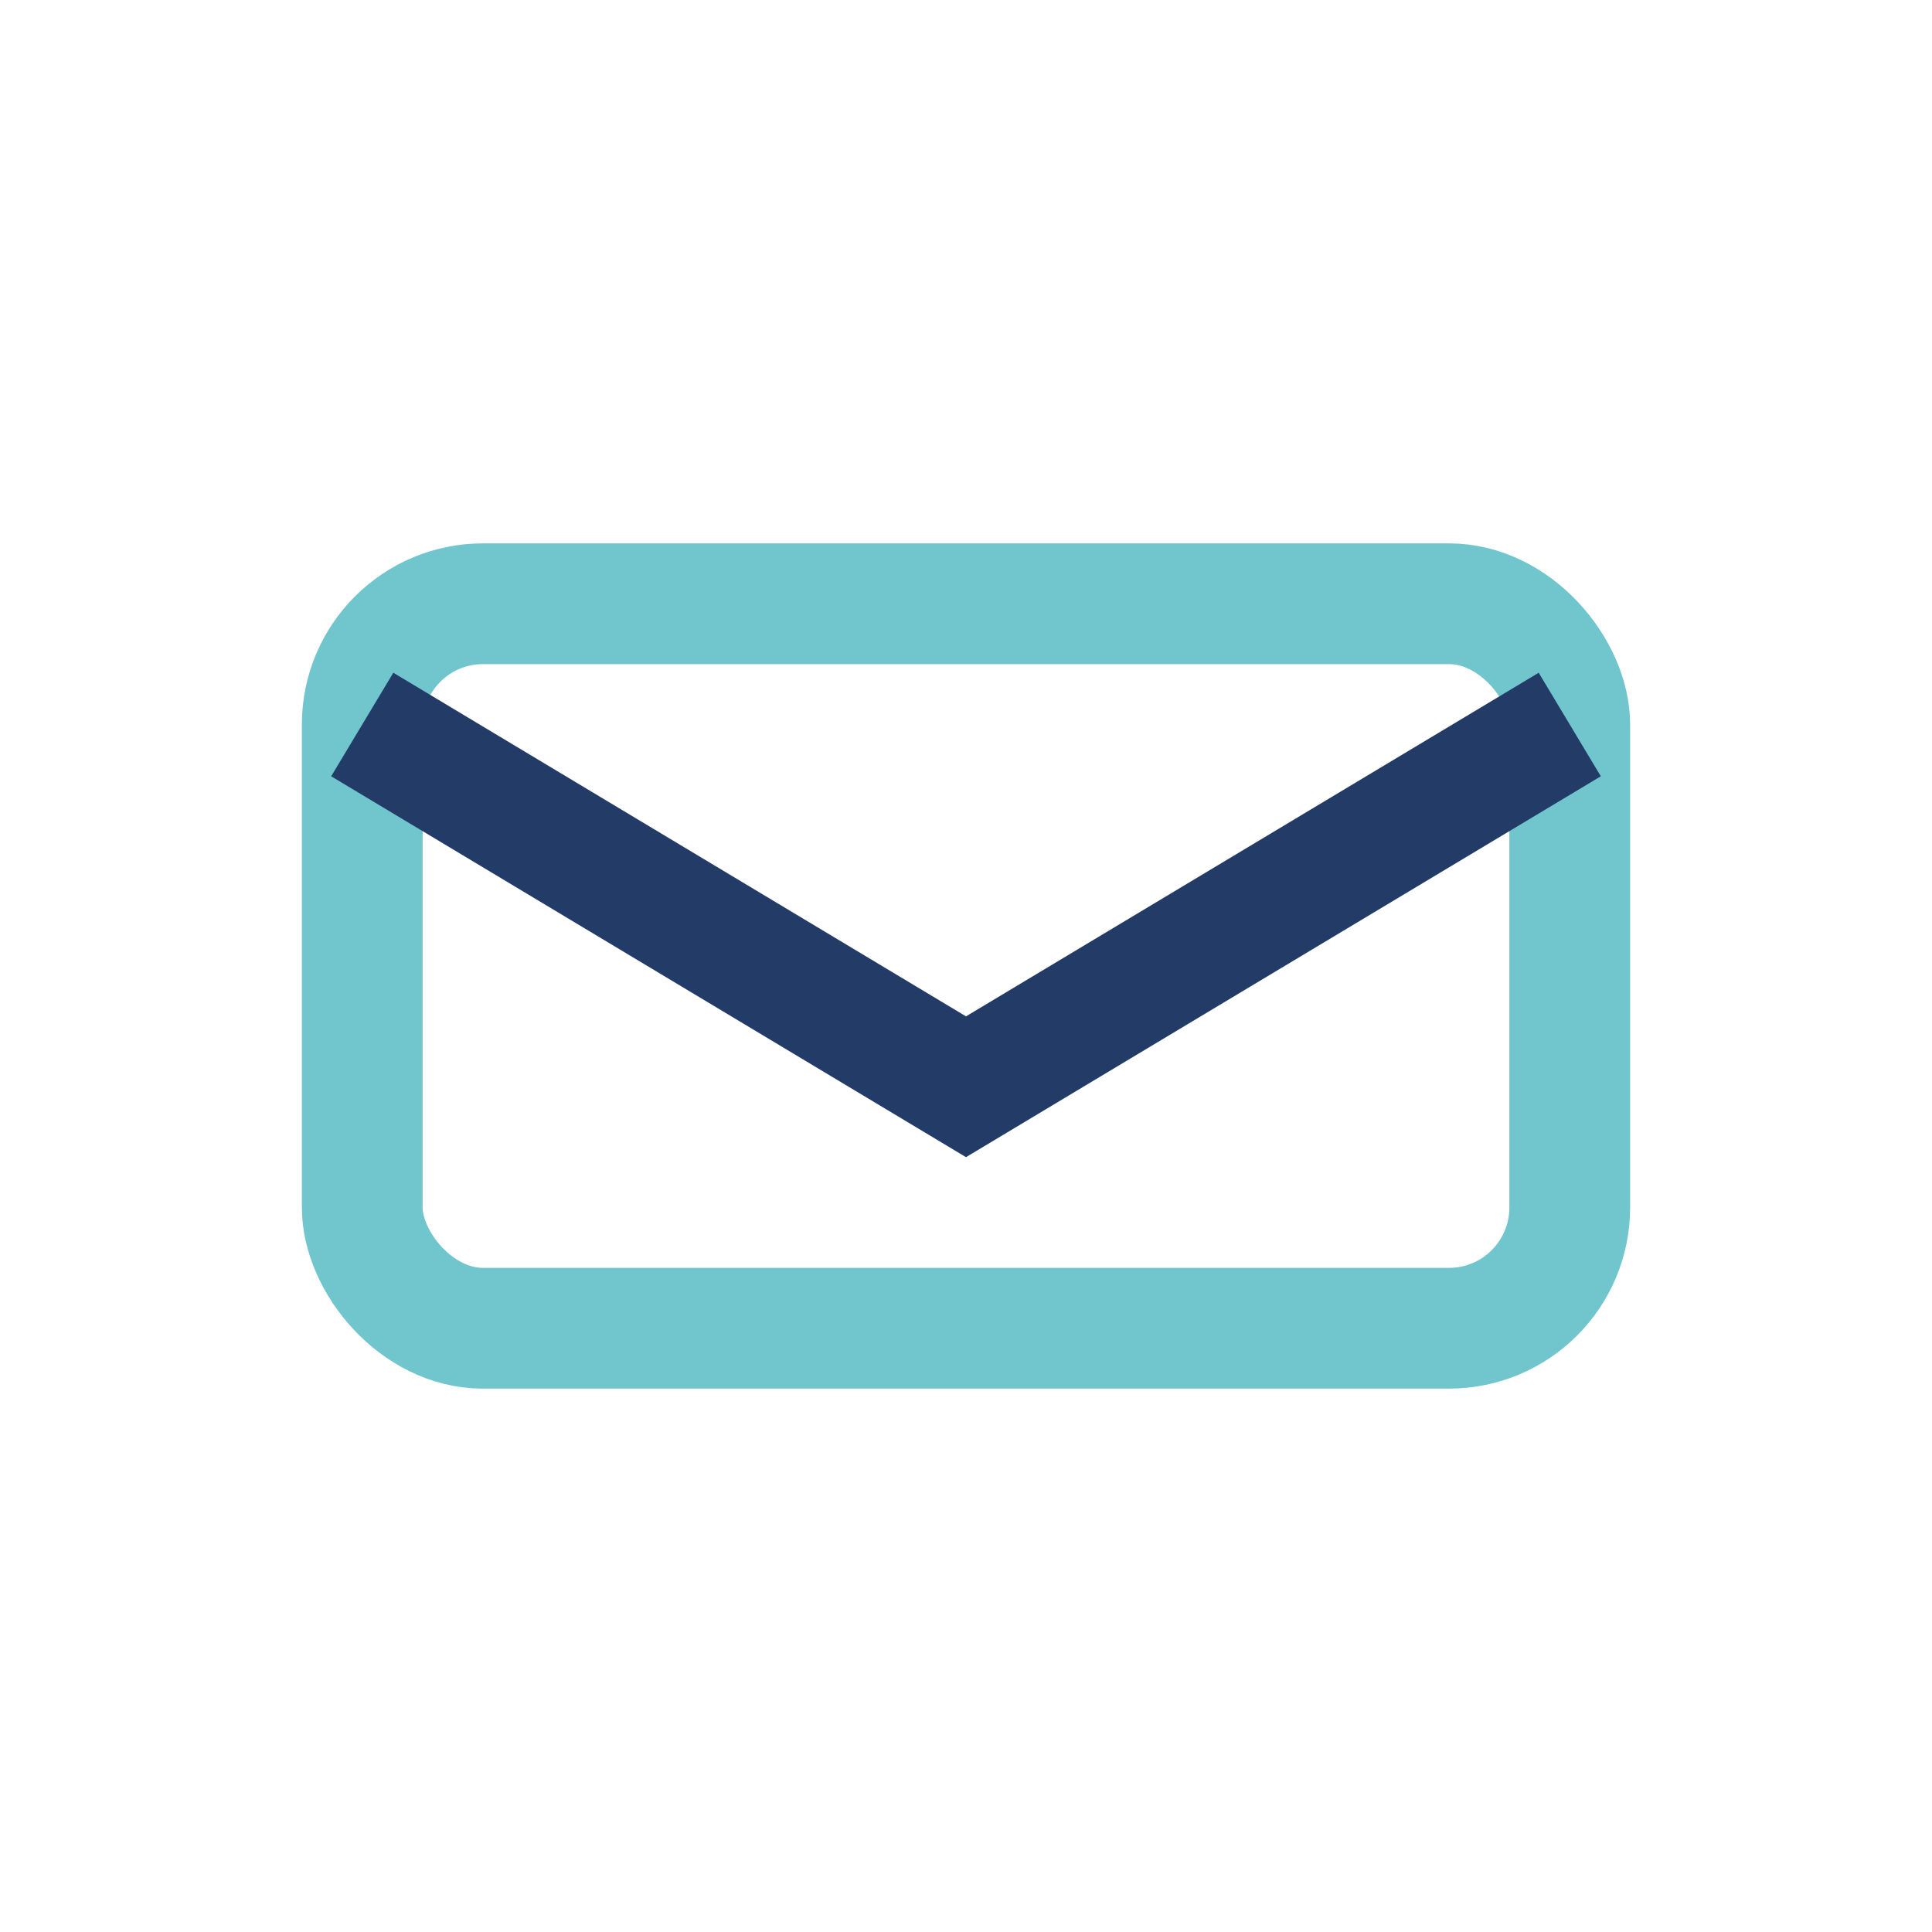 <?xml version="1.0" encoding="UTF-8"?>
<svg xmlns="http://www.w3.org/2000/svg" width="32" height="32" viewBox="0 0 32 32"><rect x="6" y="10" width="20" height="12" rx="2" fill="none" stroke="#70C6CC" stroke-width="2"/><path d="M6 12l10 6 10-6" fill="none" stroke="#223B67" stroke-width="2"/></svg>
